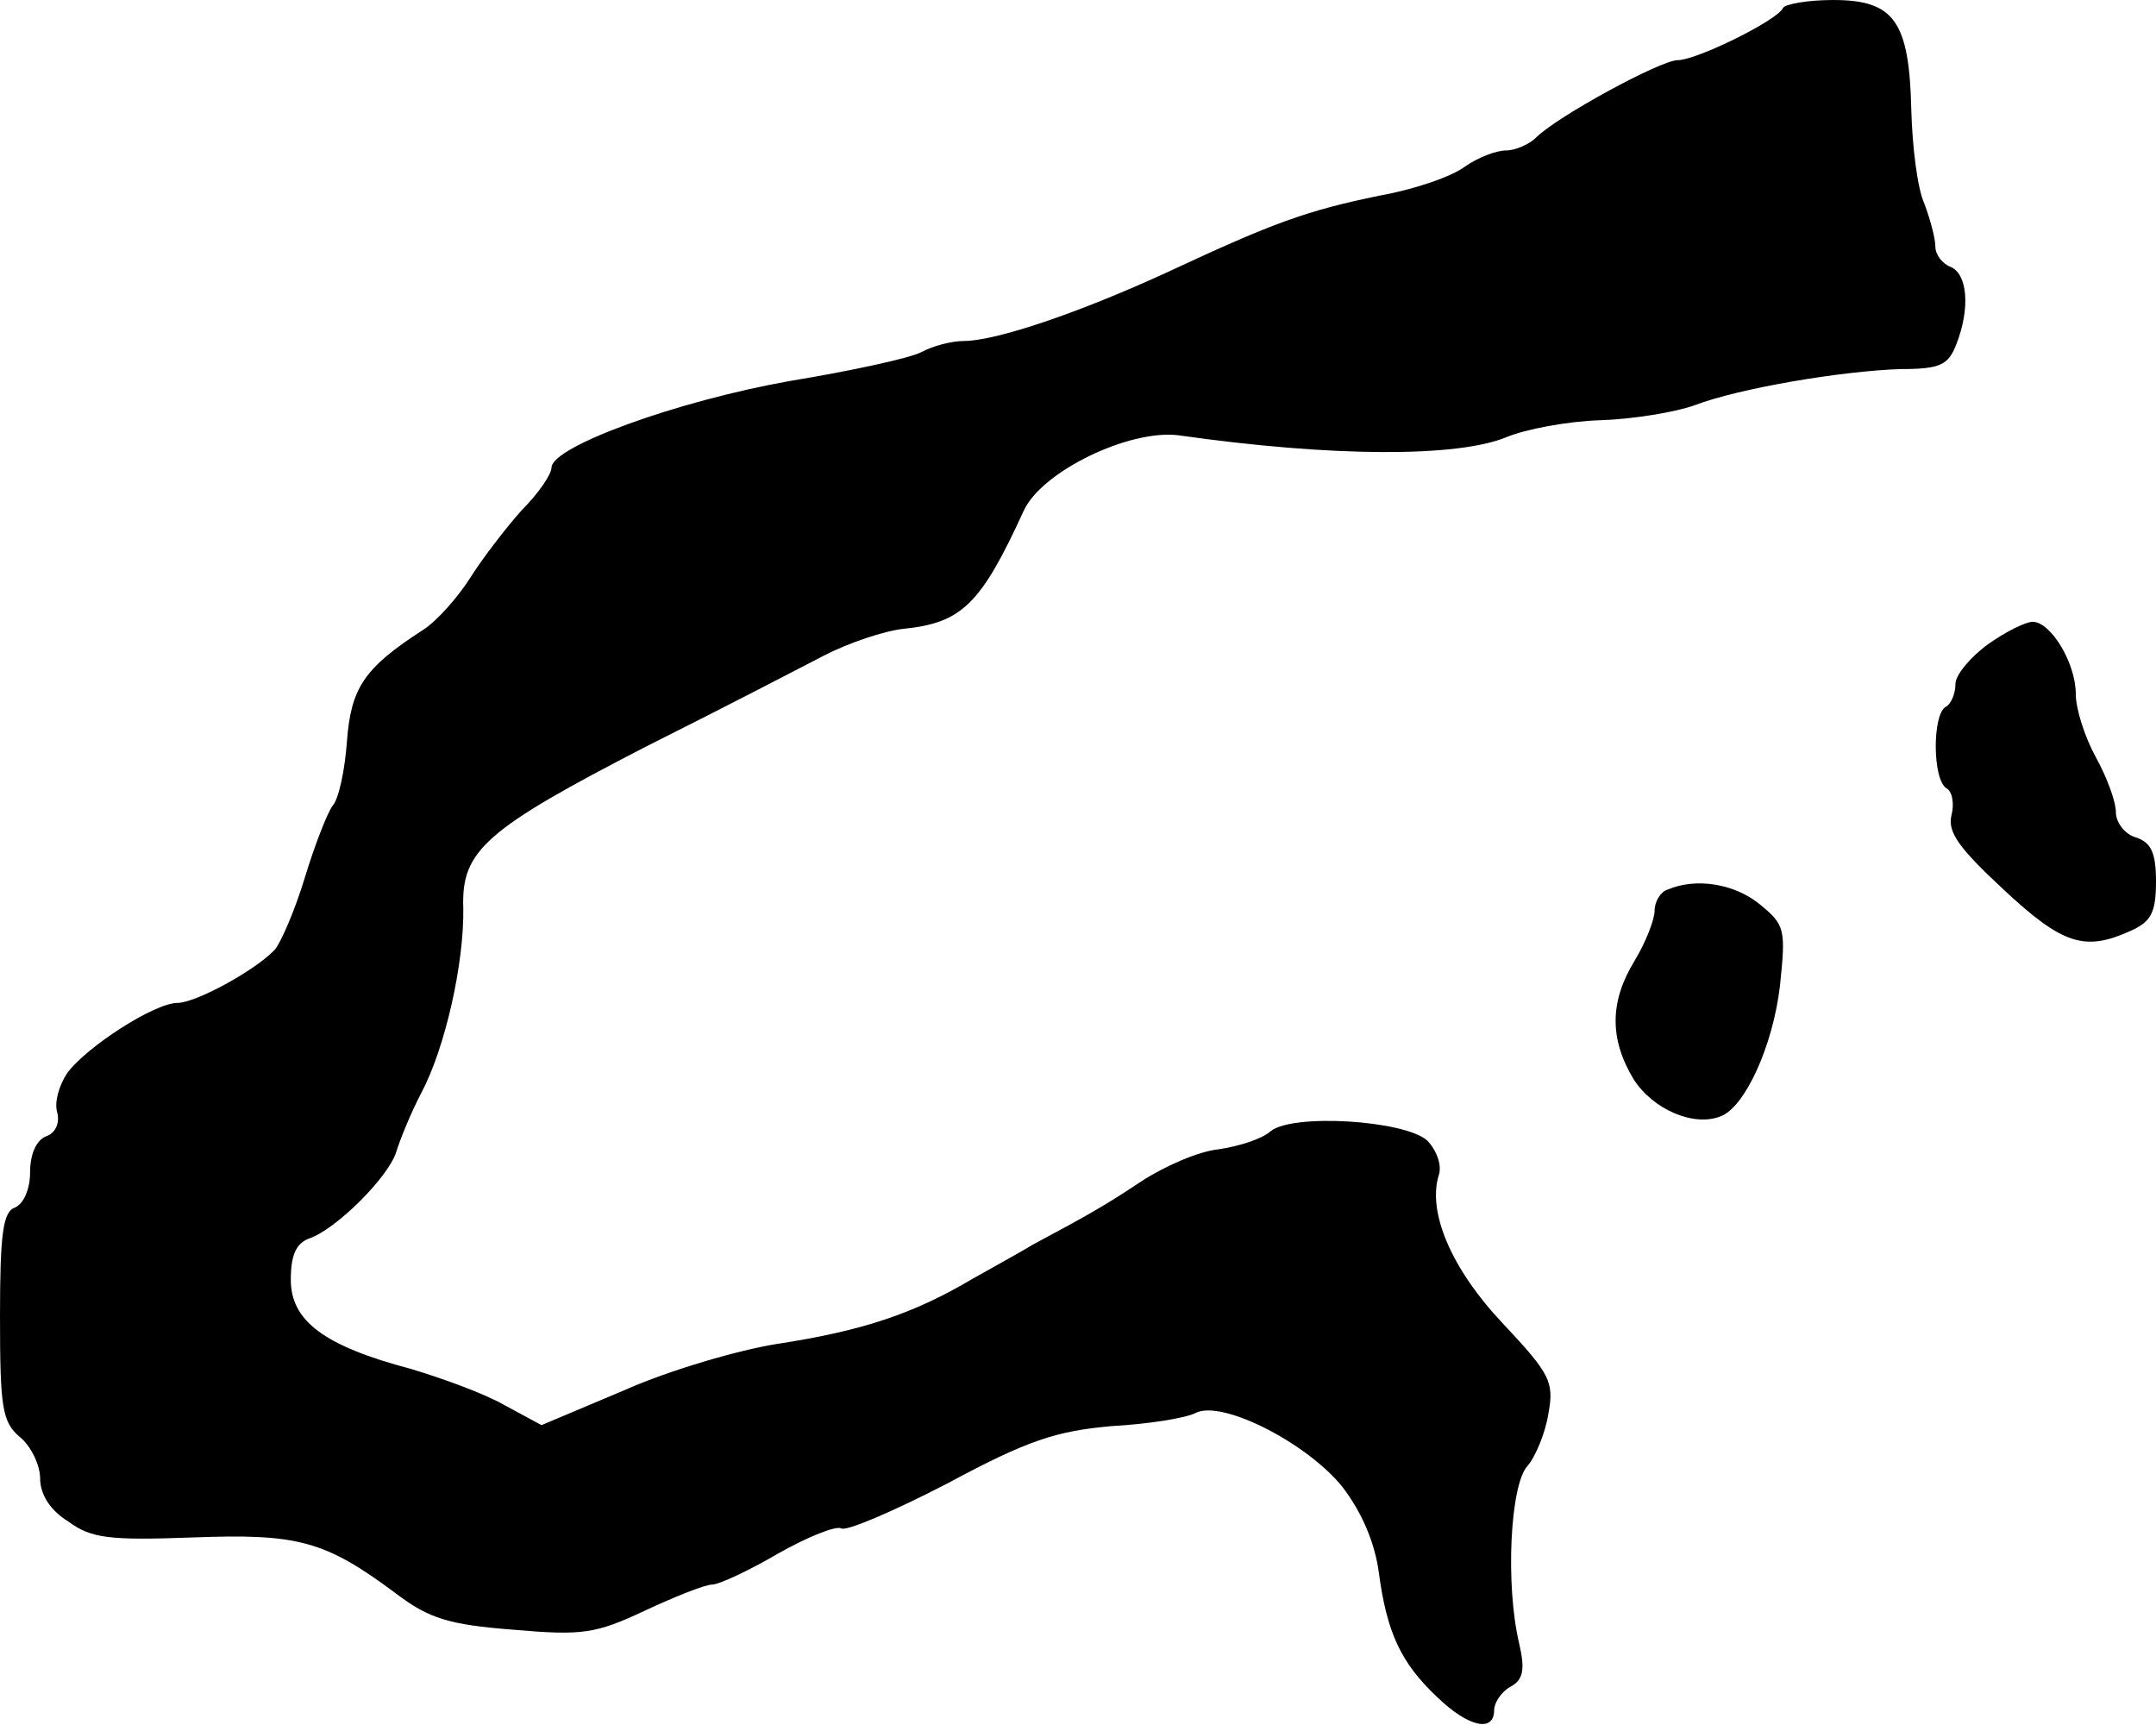 <?xml version="1.0" standalone="no"?>
<!DOCTYPE svg PUBLIC "-//W3C//DTD SVG 20010904//EN"
 "http://www.w3.org/TR/2001/REC-SVG-20010904/DTD/svg10.dtd">
<svg version="1.0" xmlns="http://www.w3.org/2000/svg"
 width="215pt" height="172pt" viewBox="0 0 215 172"
 preserveAspectRatio="xMidYMid meet">
<g transform="translate(0,172) scale(0.1,-0.1)"
fill="#000000" stroke="none">
<path d="M1778 1712 c-5 -12 -86 -52 -105 -52 -17 0 -120 -56 -141 -77 -7 -7
-21 -13 -30 -13 -10 0 -28 -7 -41 -16 -13 -10 -51 -23 -85 -29 -73 -15 -106
-27 -211 -76 -89 -41 -172 -69 -204 -69 -12 0 -31 -5 -42 -11 -11 -6 -71 -19
-132 -29 -112 -20 -236 -65 -237 -86 0 -7 -13 -26 -30 -43 -16 -18 -39 -48
-51 -67 -12 -19 -33 -43 -47 -52 -59 -38 -72 -58 -76 -111 -2 -28 -8 -57 -14
-64 -5 -6 -18 -39 -28 -72 -10 -33 -24 -65 -30 -72 -20 -21 -79 -53 -97 -53
-23 0 -91 -44 -110 -70 -8 -12 -13 -29 -10 -39 3 -11 -2 -21 -11 -24 -10 -4
-16 -18 -16 -36 0 -16 -6 -31 -15 -35 -12 -4 -15 -26 -15 -108 0 -91 2 -106
20 -121 11 -9 20 -28 20 -41 0 -16 10 -32 28 -43 23 -17 41 -19 124 -16 105 4
132 -3 203 -56 33 -25 53 -31 117 -36 69 -6 82 -4 131 19 30 14 60 26 67 26 7
0 37 14 66 31 30 17 58 28 63 25 5 -3 52 17 106 45 80 43 108 52 163 57 37 2
74 8 84 13 26 14 112 -30 147 -74 19 -25 32 -55 36 -85 8 -60 22 -90 58 -124
31 -30 57 -36 57 -13 0 7 7 18 16 23 13 7 15 17 9 43 -14 59 -9 158 8 177 8 9
18 33 21 52 6 32 2 40 -45 90 -52 55 -76 112 -64 149 3 10 -3 25 -12 34 -23
20 -134 27 -156 9 -9 -8 -32 -15 -52 -18 -20 -2 -54 -17 -77 -32 -36 -24 -52
-33 -108 -63 -8 -5 -35 -20 -60 -34 -59 -35 -110 -52 -195 -65 -38 -6 -107
-26 -152 -46 l-83 -35 -37 20 c-21 12 -63 27 -93 36 -87 23 -120 48 -120 89 0
24 5 36 18 41 27 9 79 61 87 86 4 13 15 40 25 59 24 45 43 130 42 185 -2 57
22 78 183 161 72 36 151 77 176 90 25 13 61 25 80 27 58 6 77 24 120 118 18
39 105 81 154 75 155 -22 278 -22 327 -2 19 8 61 16 94 17 32 1 75 8 94 15 45
17 146 34 205 36 40 0 48 4 56 25 14 36 11 70 -6 77 -8 3 -15 12 -15 20 0 8
-5 27 -11 43 -7 15 -12 57 -13 93 -2 89 -17 110 -78 110 -25 0 -48 -4 -50 -8z"/>
<path d="M1983 1078 c-18 -13 -33 -31 -33 -40 0 -9 -4 -20 -10 -23 -13 -8 -13
-72 1 -81 6 -3 8 -16 5 -27 -4 -17 8 -33 52 -74 59 -55 81 -62 127 -41 20 9
25 18 25 49 0 29 -5 39 -20 44 -11 3 -20 15 -20 25 0 11 -9 35 -20 55 -11 20
-20 48 -20 63 0 31 -25 72 -43 72 -7 0 -27 -10 -44 -22z"/>
<path d="M1663 833 c-7 -2 -13 -12 -13 -21 0 -9 -9 -32 -20 -50 -25 -41 -25
-78 -1 -118 19 -30 60 -48 87 -37 24 9 52 70 59 130 6 57 5 61 -21 82 -25 20
-63 26 -91 14z"/>
</g>
</svg>
